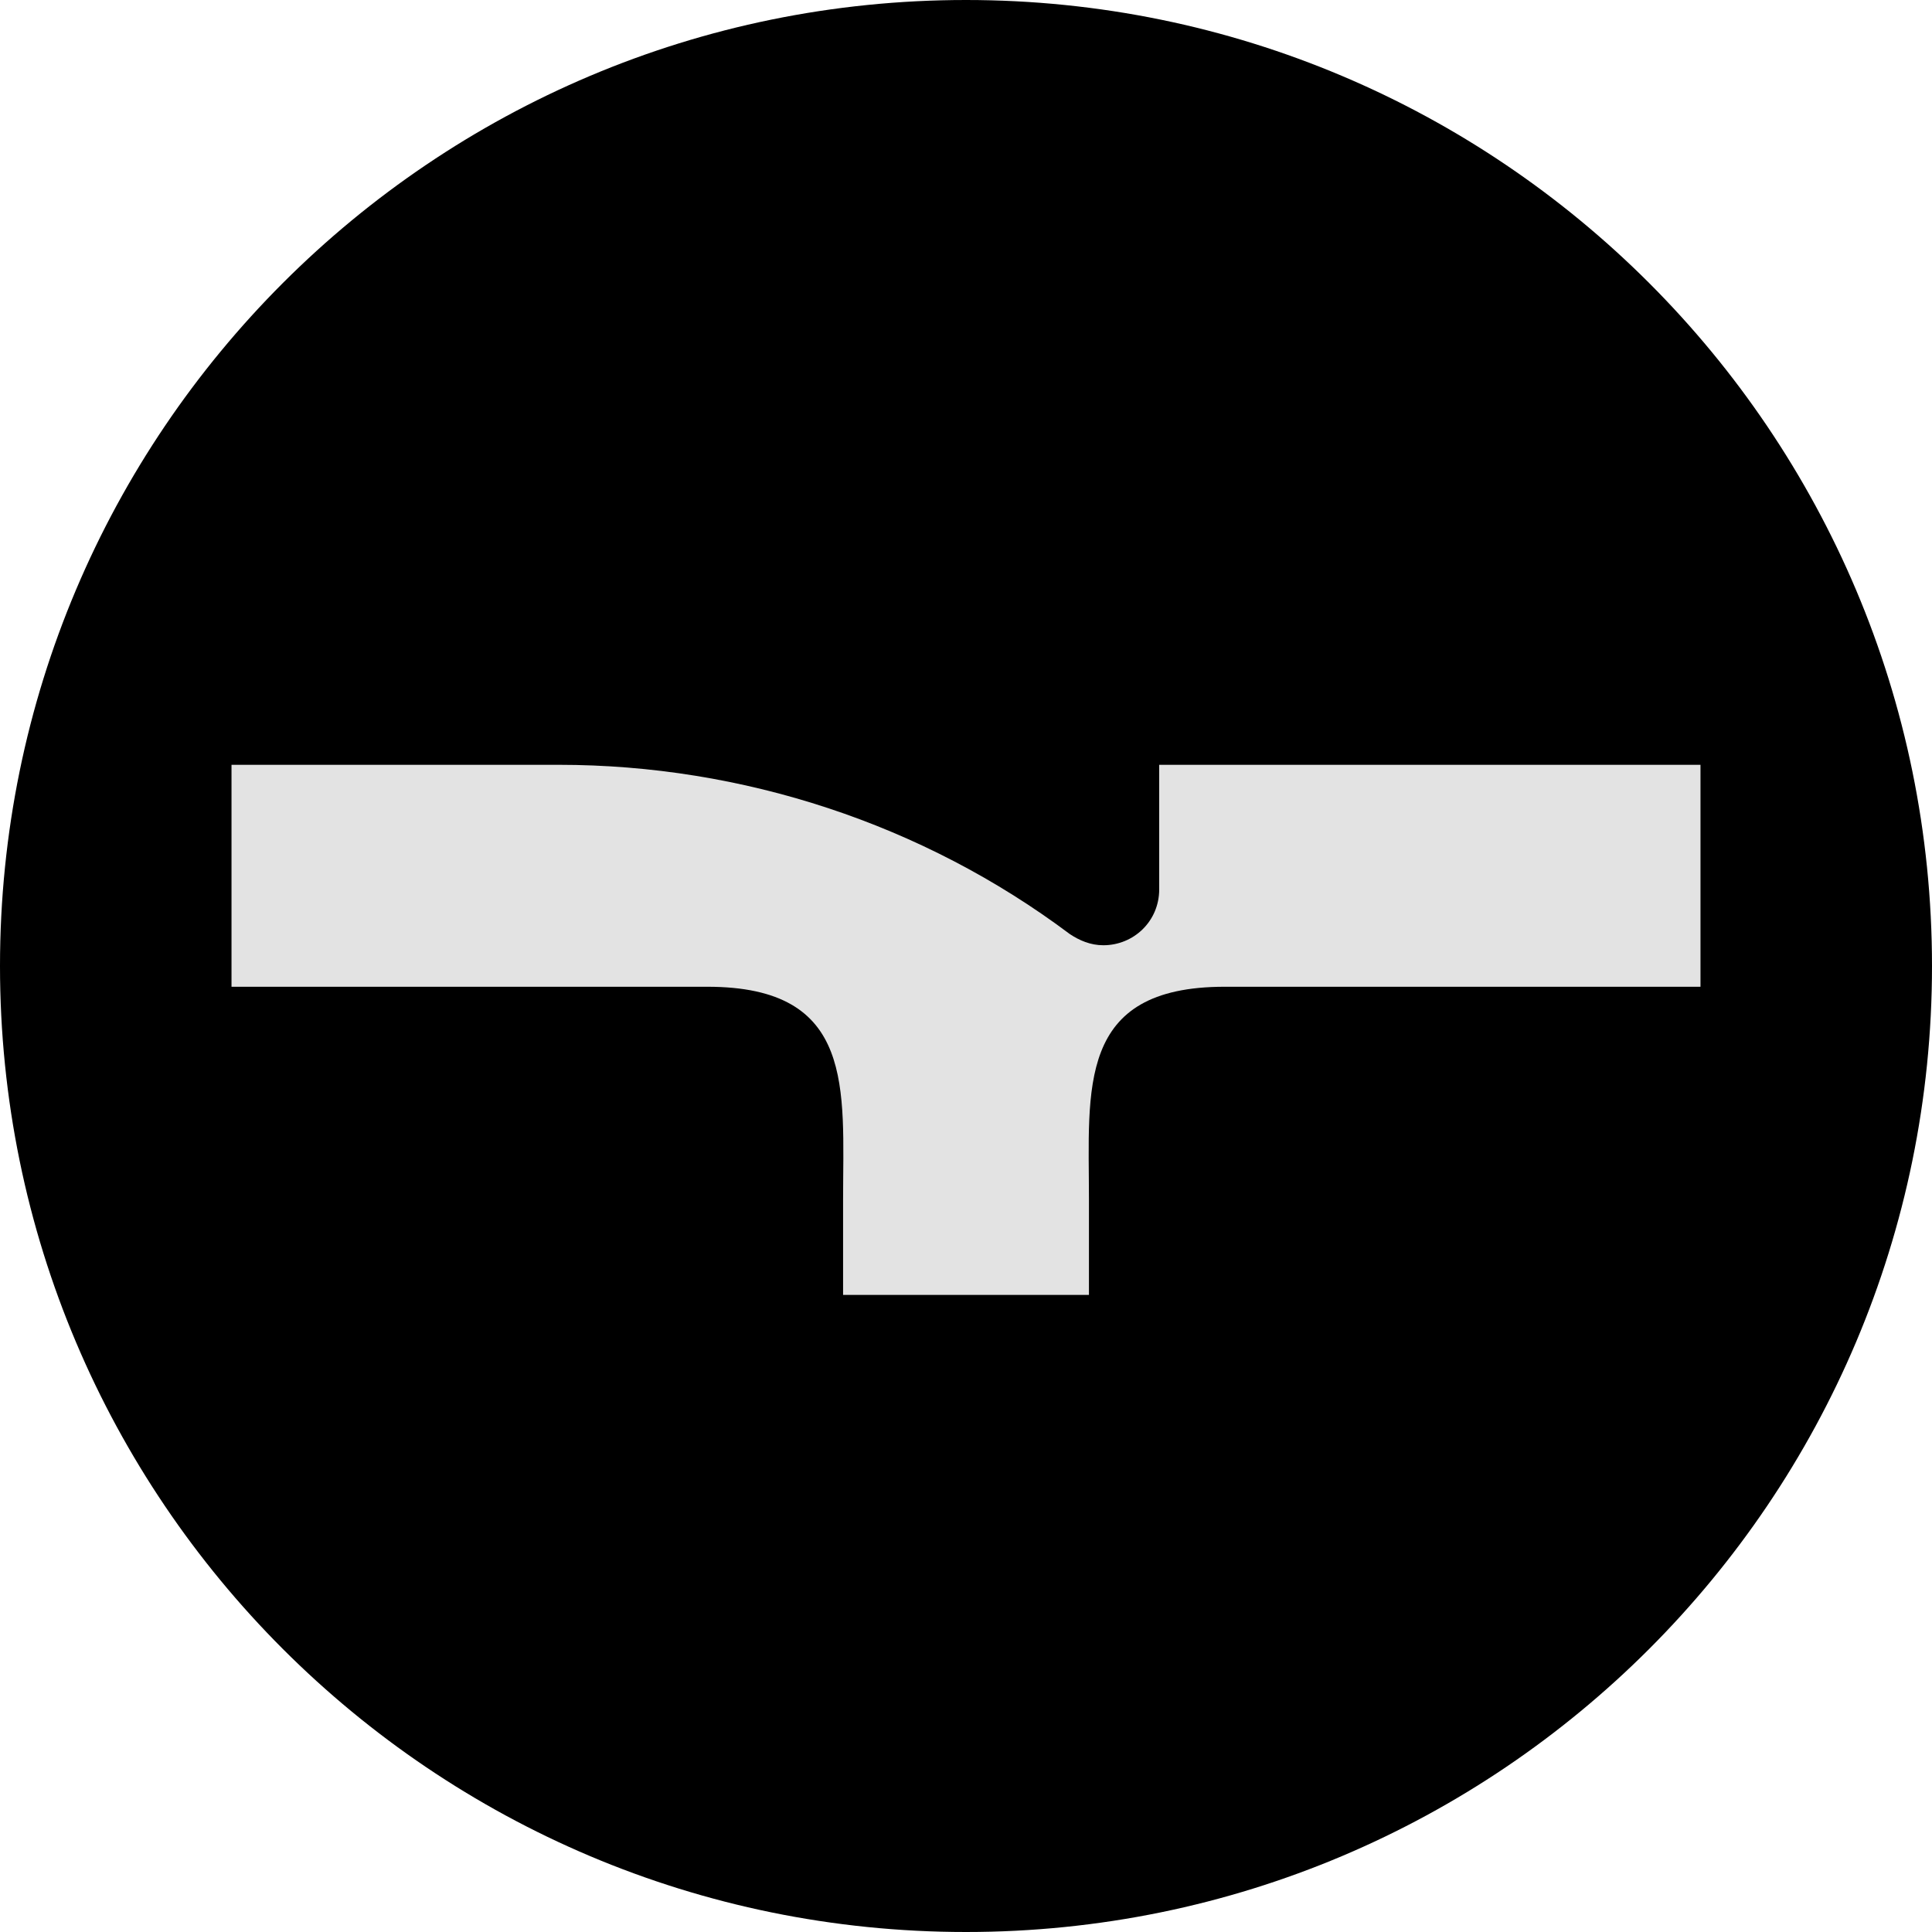 <svg width="58" height="58" viewBox="0 0 58 58" fill="none" xmlns="http://www.w3.org/2000/svg">
<path d="M58 29C58 12.984 45.016 0 29 0C12.984 0 0 12.984 0 29C0 45.016 12.984 58 29 58C45.016 58 58 45.016 58 29Z" fill="black"/>
<path d="M16.777 22.96C22.289 22.96 27.706 24.734 32.116 28.041C32.404 28.233 32.739 28.377 33.122 28.377C34.033 28.377 34.8 27.658 34.8 26.699V22.96H51.05V29.623H36.766C32.308 29.623 32.691 32.691 32.691 35.999V38.874H25.31V35.999C25.31 32.691 25.693 29.623 21.235 29.623H6.95V22.96H16.777Z" fill="#E3E3E3"/>
</svg>
